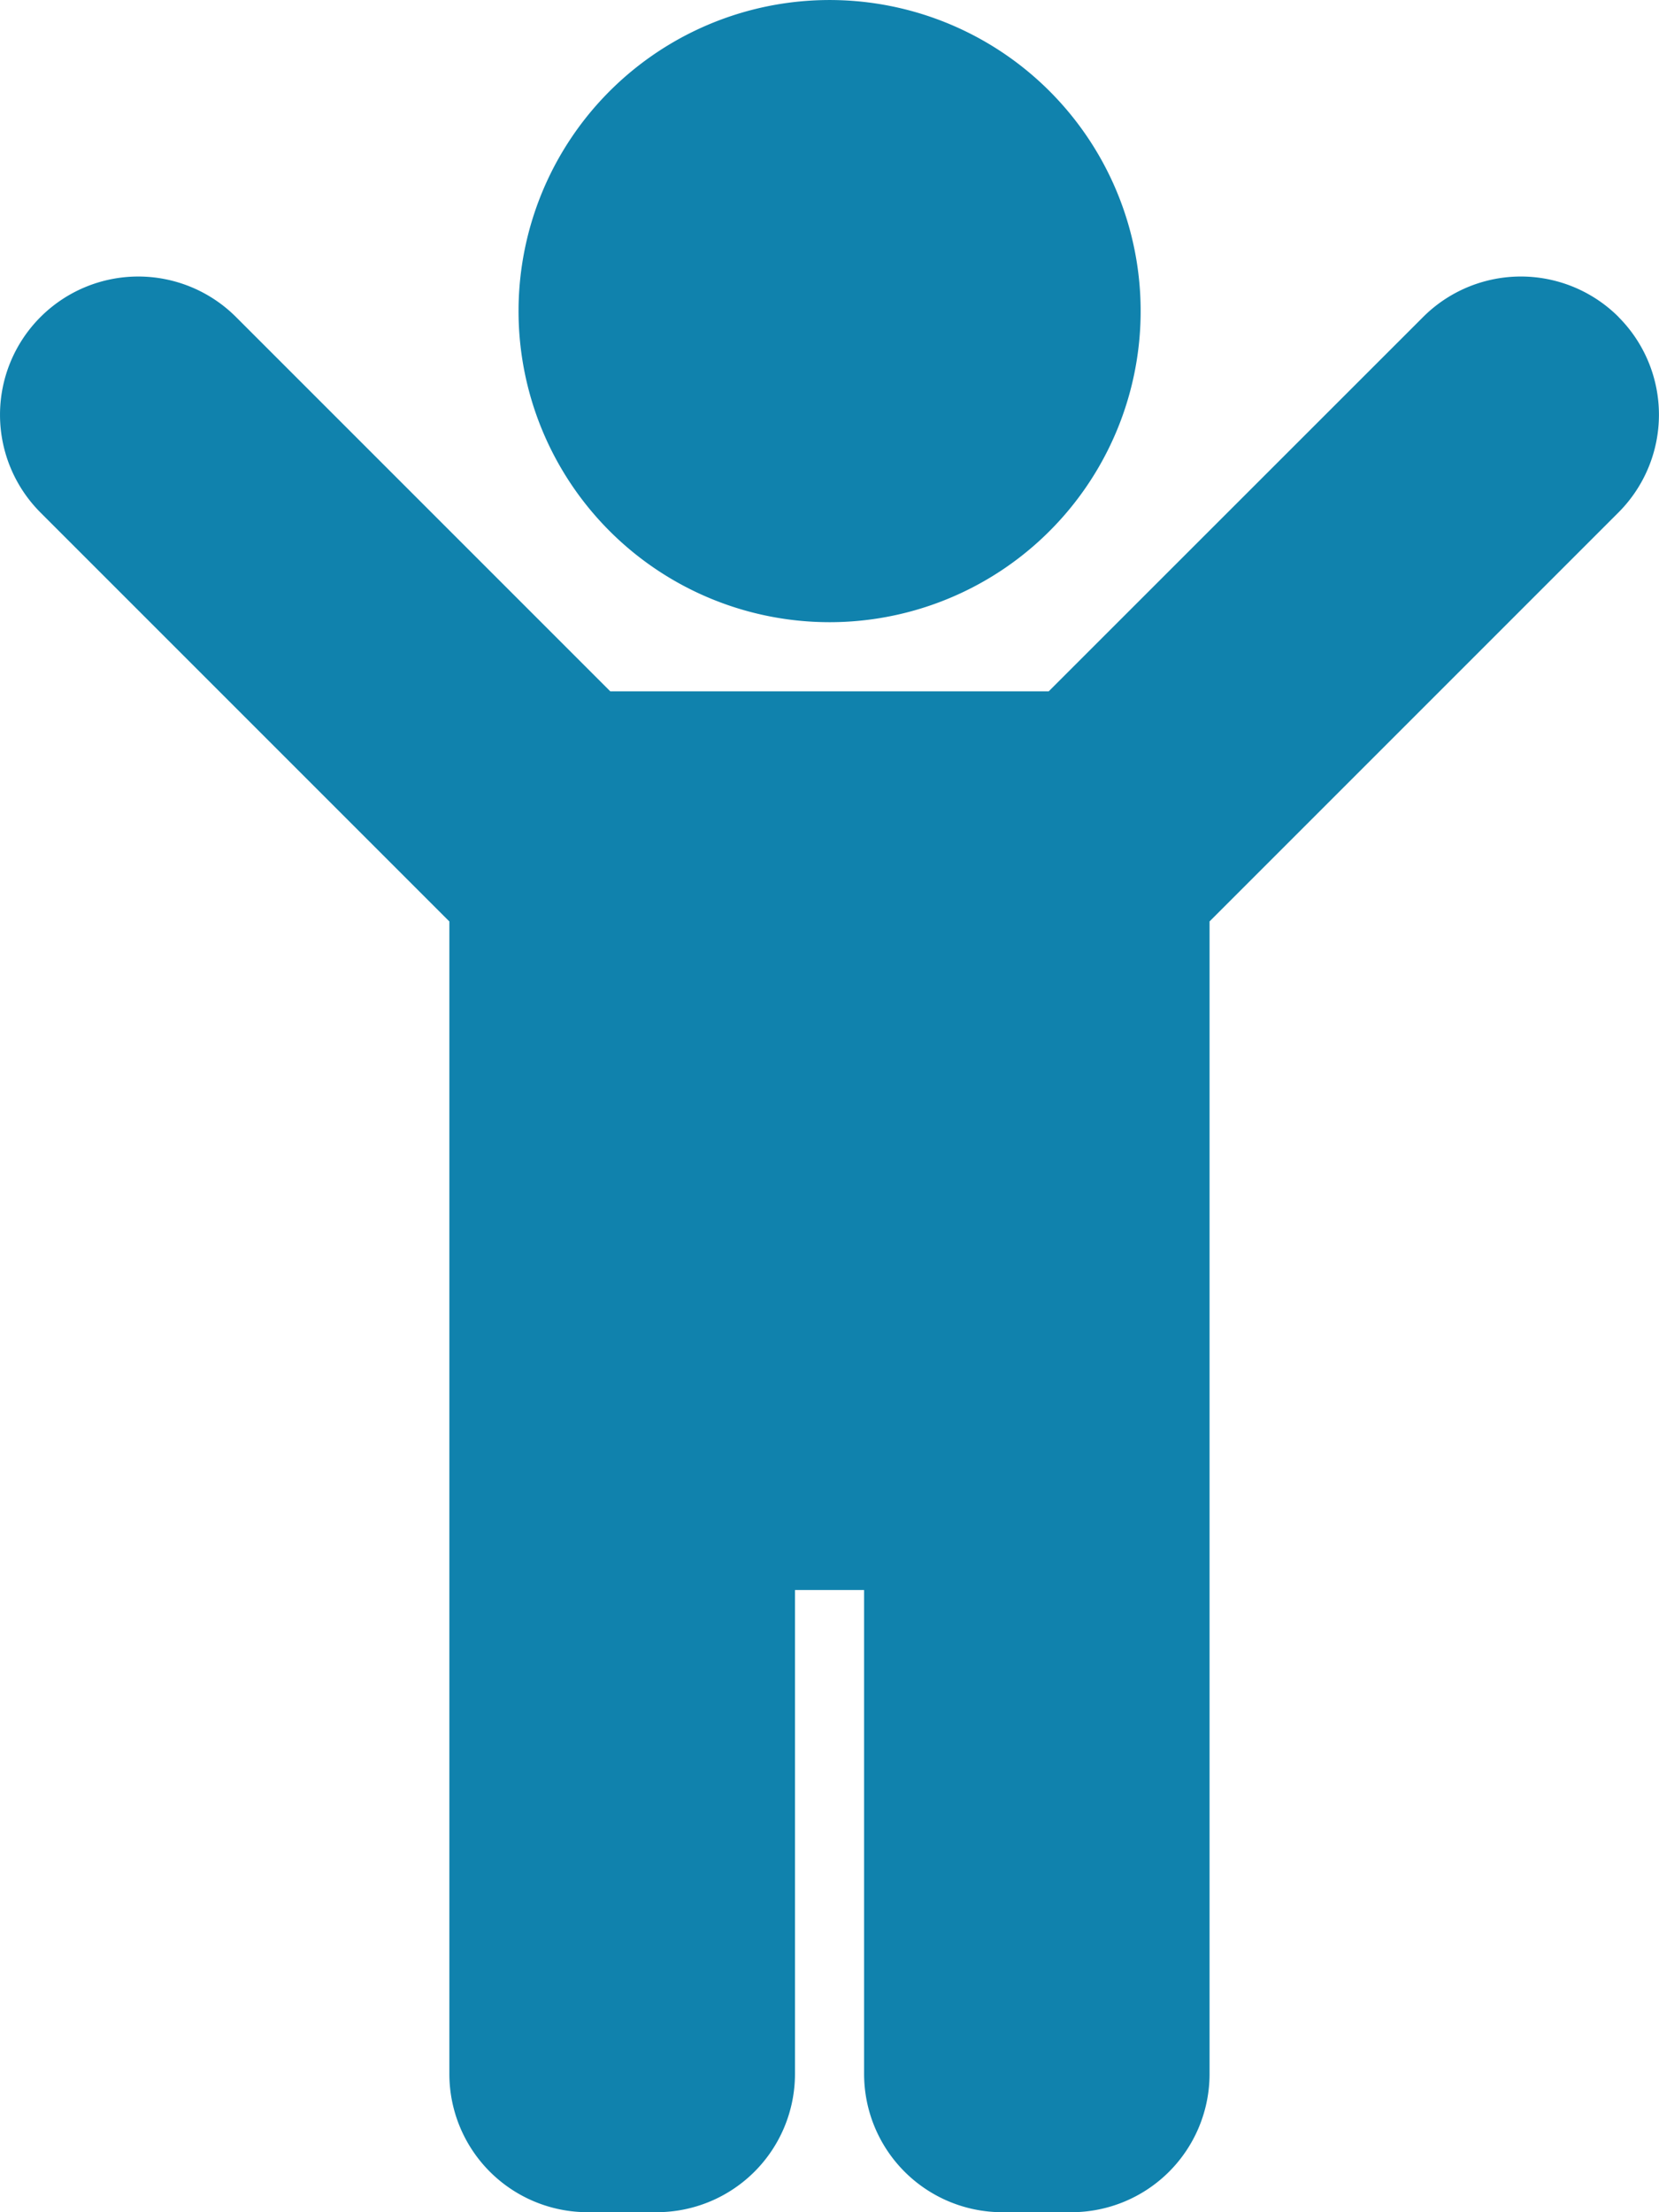 <svg xmlns="http://www.w3.org/2000/svg" width="66.546" height="88.728" viewBox="0 0 66.546 88.728">
  <path id="Icon_awesome-child" d="M20.8,12.477A12.477,12.477,0,1,1,33.273,24.955,12.477,12.477,0,0,1,20.8,12.477Zm44.126.238a5.545,5.545,0,0,0-7.842,0L42.067,27.727H24.479L9.467,12.715a5.545,5.545,0,0,0-7.842,7.843l16.4,16.4V83.182a5.546,5.546,0,0,0,5.545,5.545h2.773a5.546,5.546,0,0,0,5.545-5.545V63.773h2.773V83.182A5.546,5.546,0,0,0,40.2,88.728h2.773a5.546,5.546,0,0,0,5.545-5.545V36.956l16.4-16.4A5.545,5.545,0,0,0,64.922,12.715Z" transform="translate(0)" fill="#1082ad"/>
</svg>
